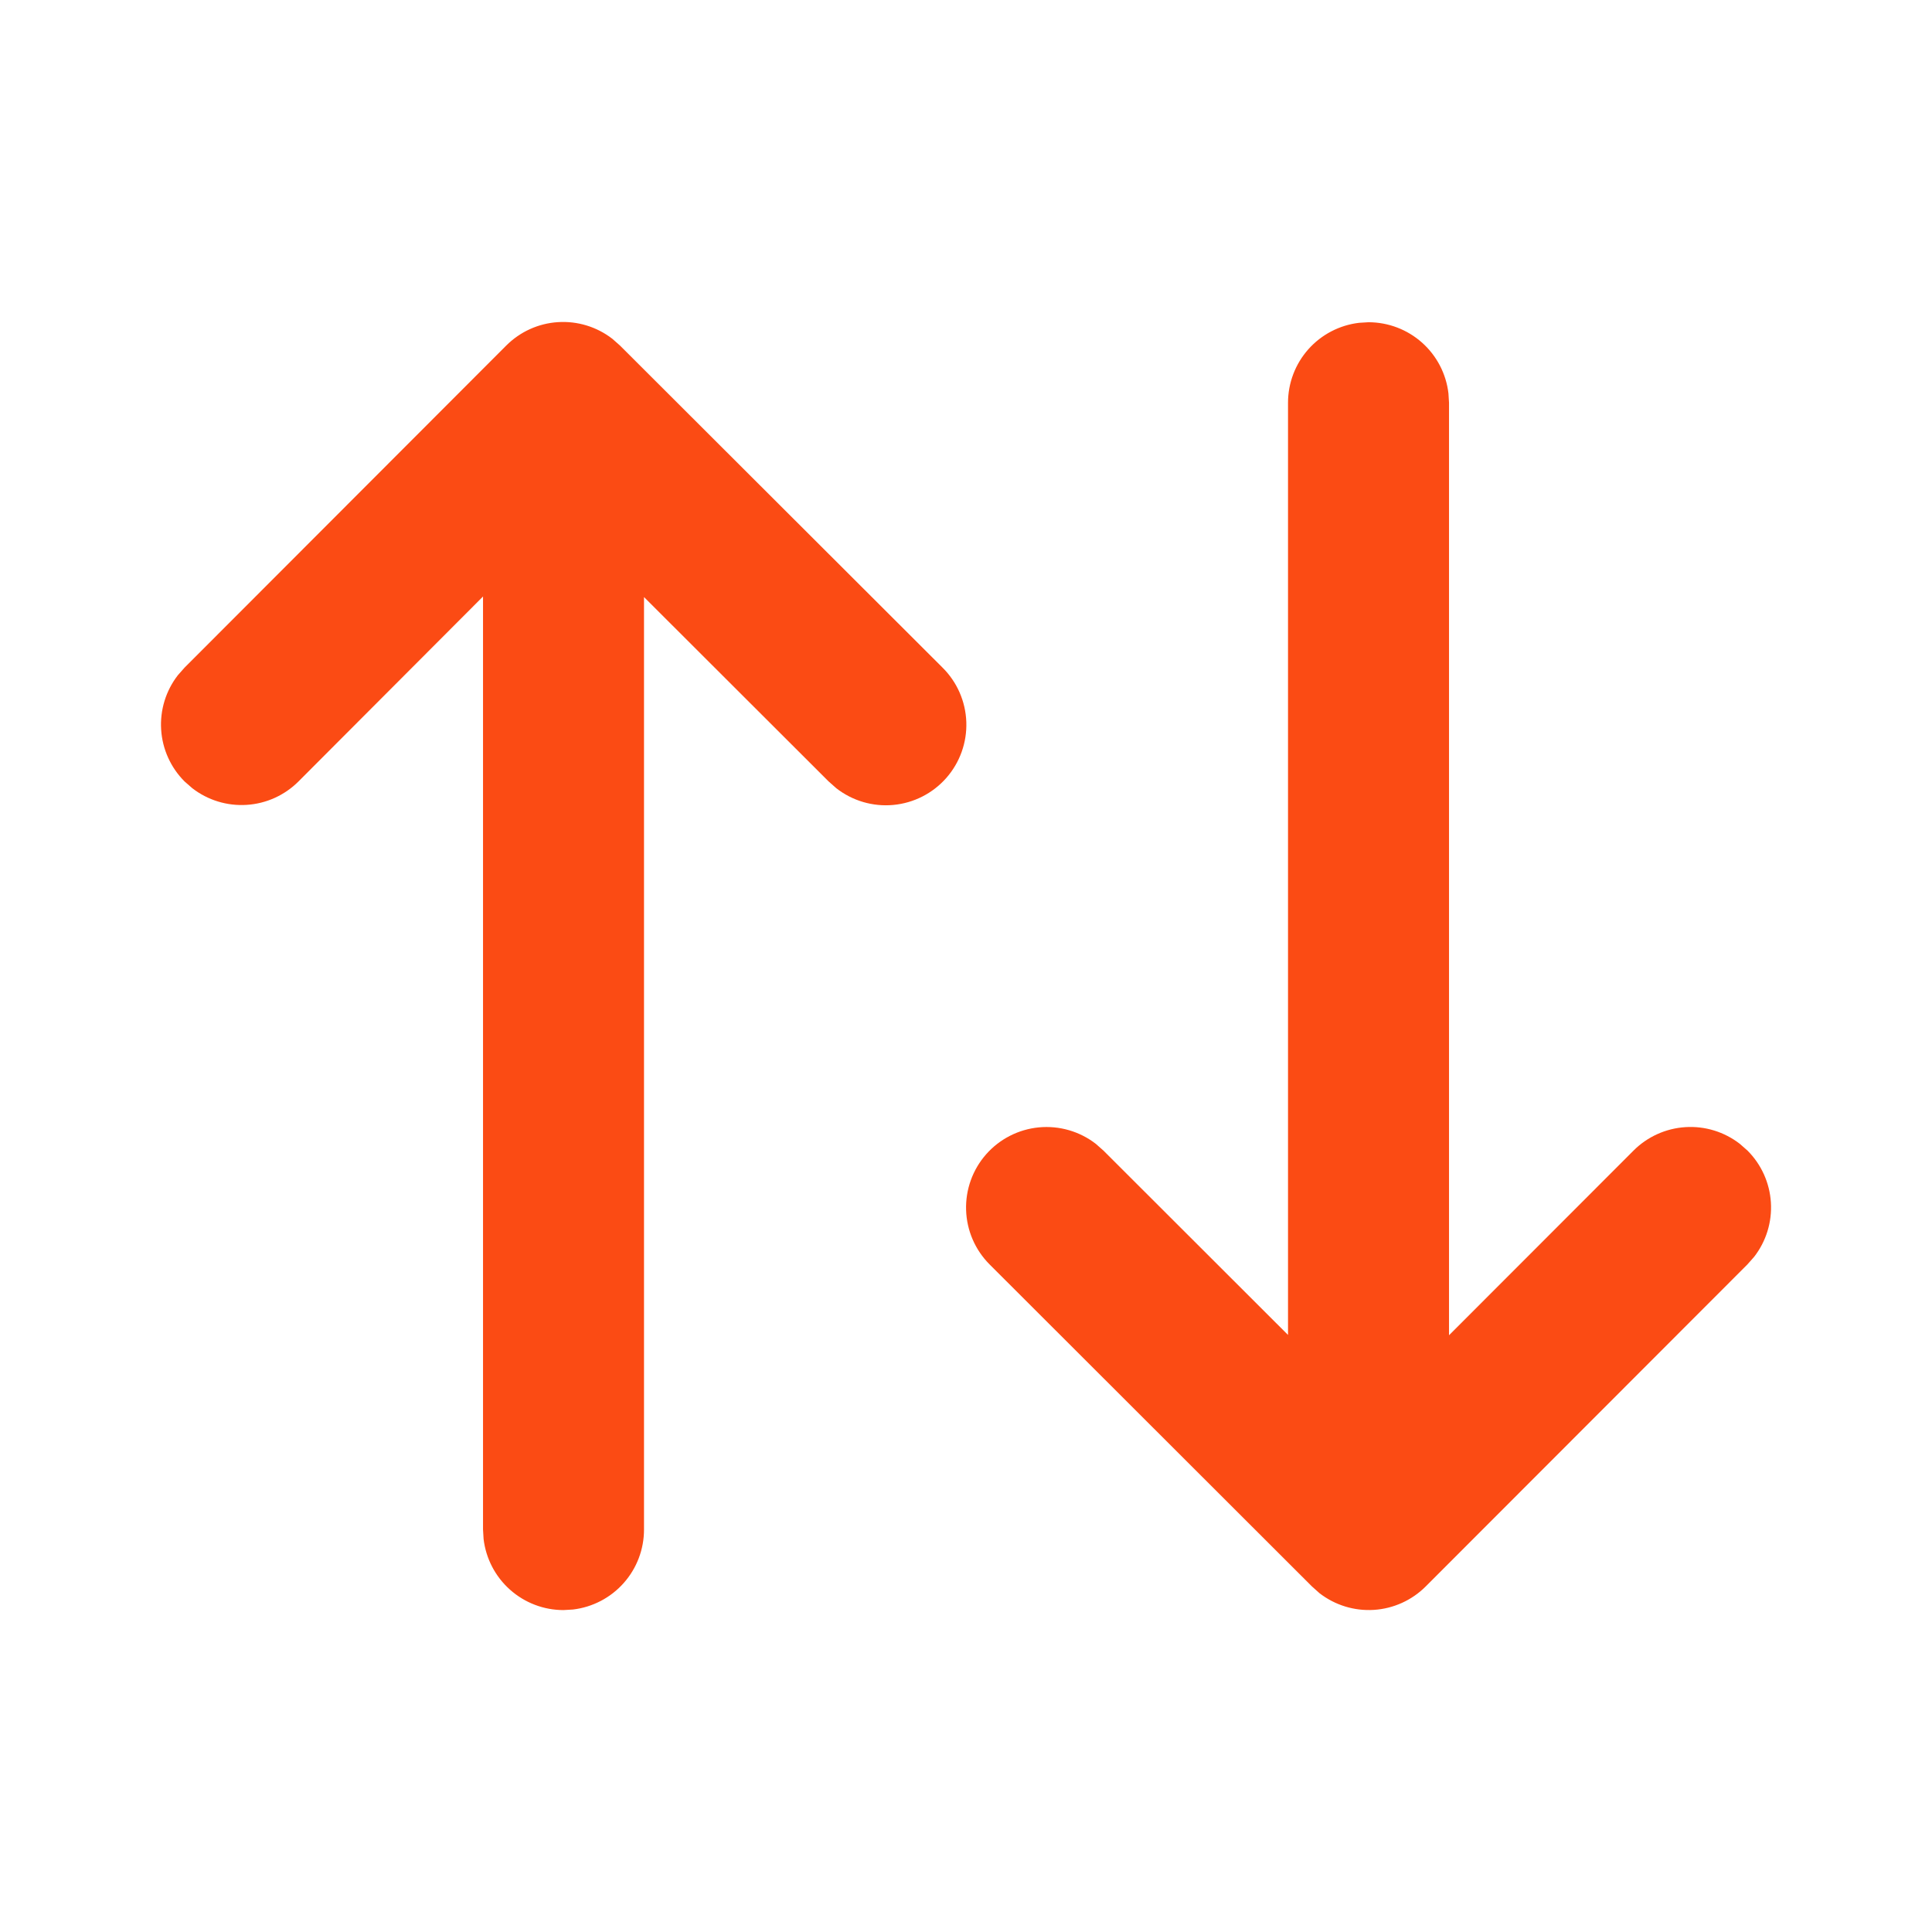 <svg width="80" height="80" viewBox="0 0 80 80" fill="none" xmlns="http://www.w3.org/2000/svg">
<path d="M20.961 14.31L7.644 27.643L7.364 27.96C6.867 28.602 6.621 29.403 6.673 30.213C6.724 31.023 7.07 31.787 7.644 32.36L7.961 32.637C8.602 33.134 9.404 33.38 10.214 33.328C11.024 33.277 11.787 32.931 12.361 32.357L20.001 24.7V63.333L20.024 63.723C20.119 64.535 20.508 65.283 21.119 65.826C21.729 66.37 22.517 66.67 23.334 66.67L23.724 66.647C24.535 66.551 25.284 66.161 25.826 65.55C26.369 64.939 26.668 64.15 26.667 63.333V24.723L34.311 32.357L34.627 32.637C35.297 33.161 36.143 33.41 36.99 33.331C37.837 33.252 38.622 32.852 39.184 32.214C39.746 31.575 40.043 30.745 40.013 29.895C39.983 29.045 39.63 28.238 39.024 27.64L25.671 14.307L25.357 14.03C24.716 13.533 23.915 13.287 23.105 13.339C22.294 13.39 21.534 13.736 20.961 14.31ZM56.667 13.343L56.277 13.367C55.467 13.462 54.719 13.852 54.176 14.462C53.634 15.072 53.334 15.86 53.334 16.677V55.277L45.691 47.643L45.374 47.363C44.704 46.845 43.861 46.602 43.018 46.682C42.174 46.763 41.393 47.162 40.833 47.798C40.273 48.434 39.977 49.259 40.004 50.106C40.03 50.953 40.379 51.758 40.977 52.357L54.324 65.69L54.637 65.97C55.279 66.467 56.08 66.713 56.89 66.662C57.7 66.61 58.464 66.264 59.037 65.69L72.357 52.357L72.637 52.04C73.135 51.398 73.38 50.597 73.329 49.787C73.277 48.977 72.932 48.214 72.357 47.64L72.041 47.363C71.399 46.866 70.598 46.62 69.788 46.672C68.978 46.724 68.214 47.069 67.641 47.643L60.001 55.29V16.677L59.977 16.29C59.883 15.479 59.493 14.73 58.883 14.187C58.273 13.644 57.484 13.344 56.667 13.343Z" fill="#FB4B14"/>
</svg>
